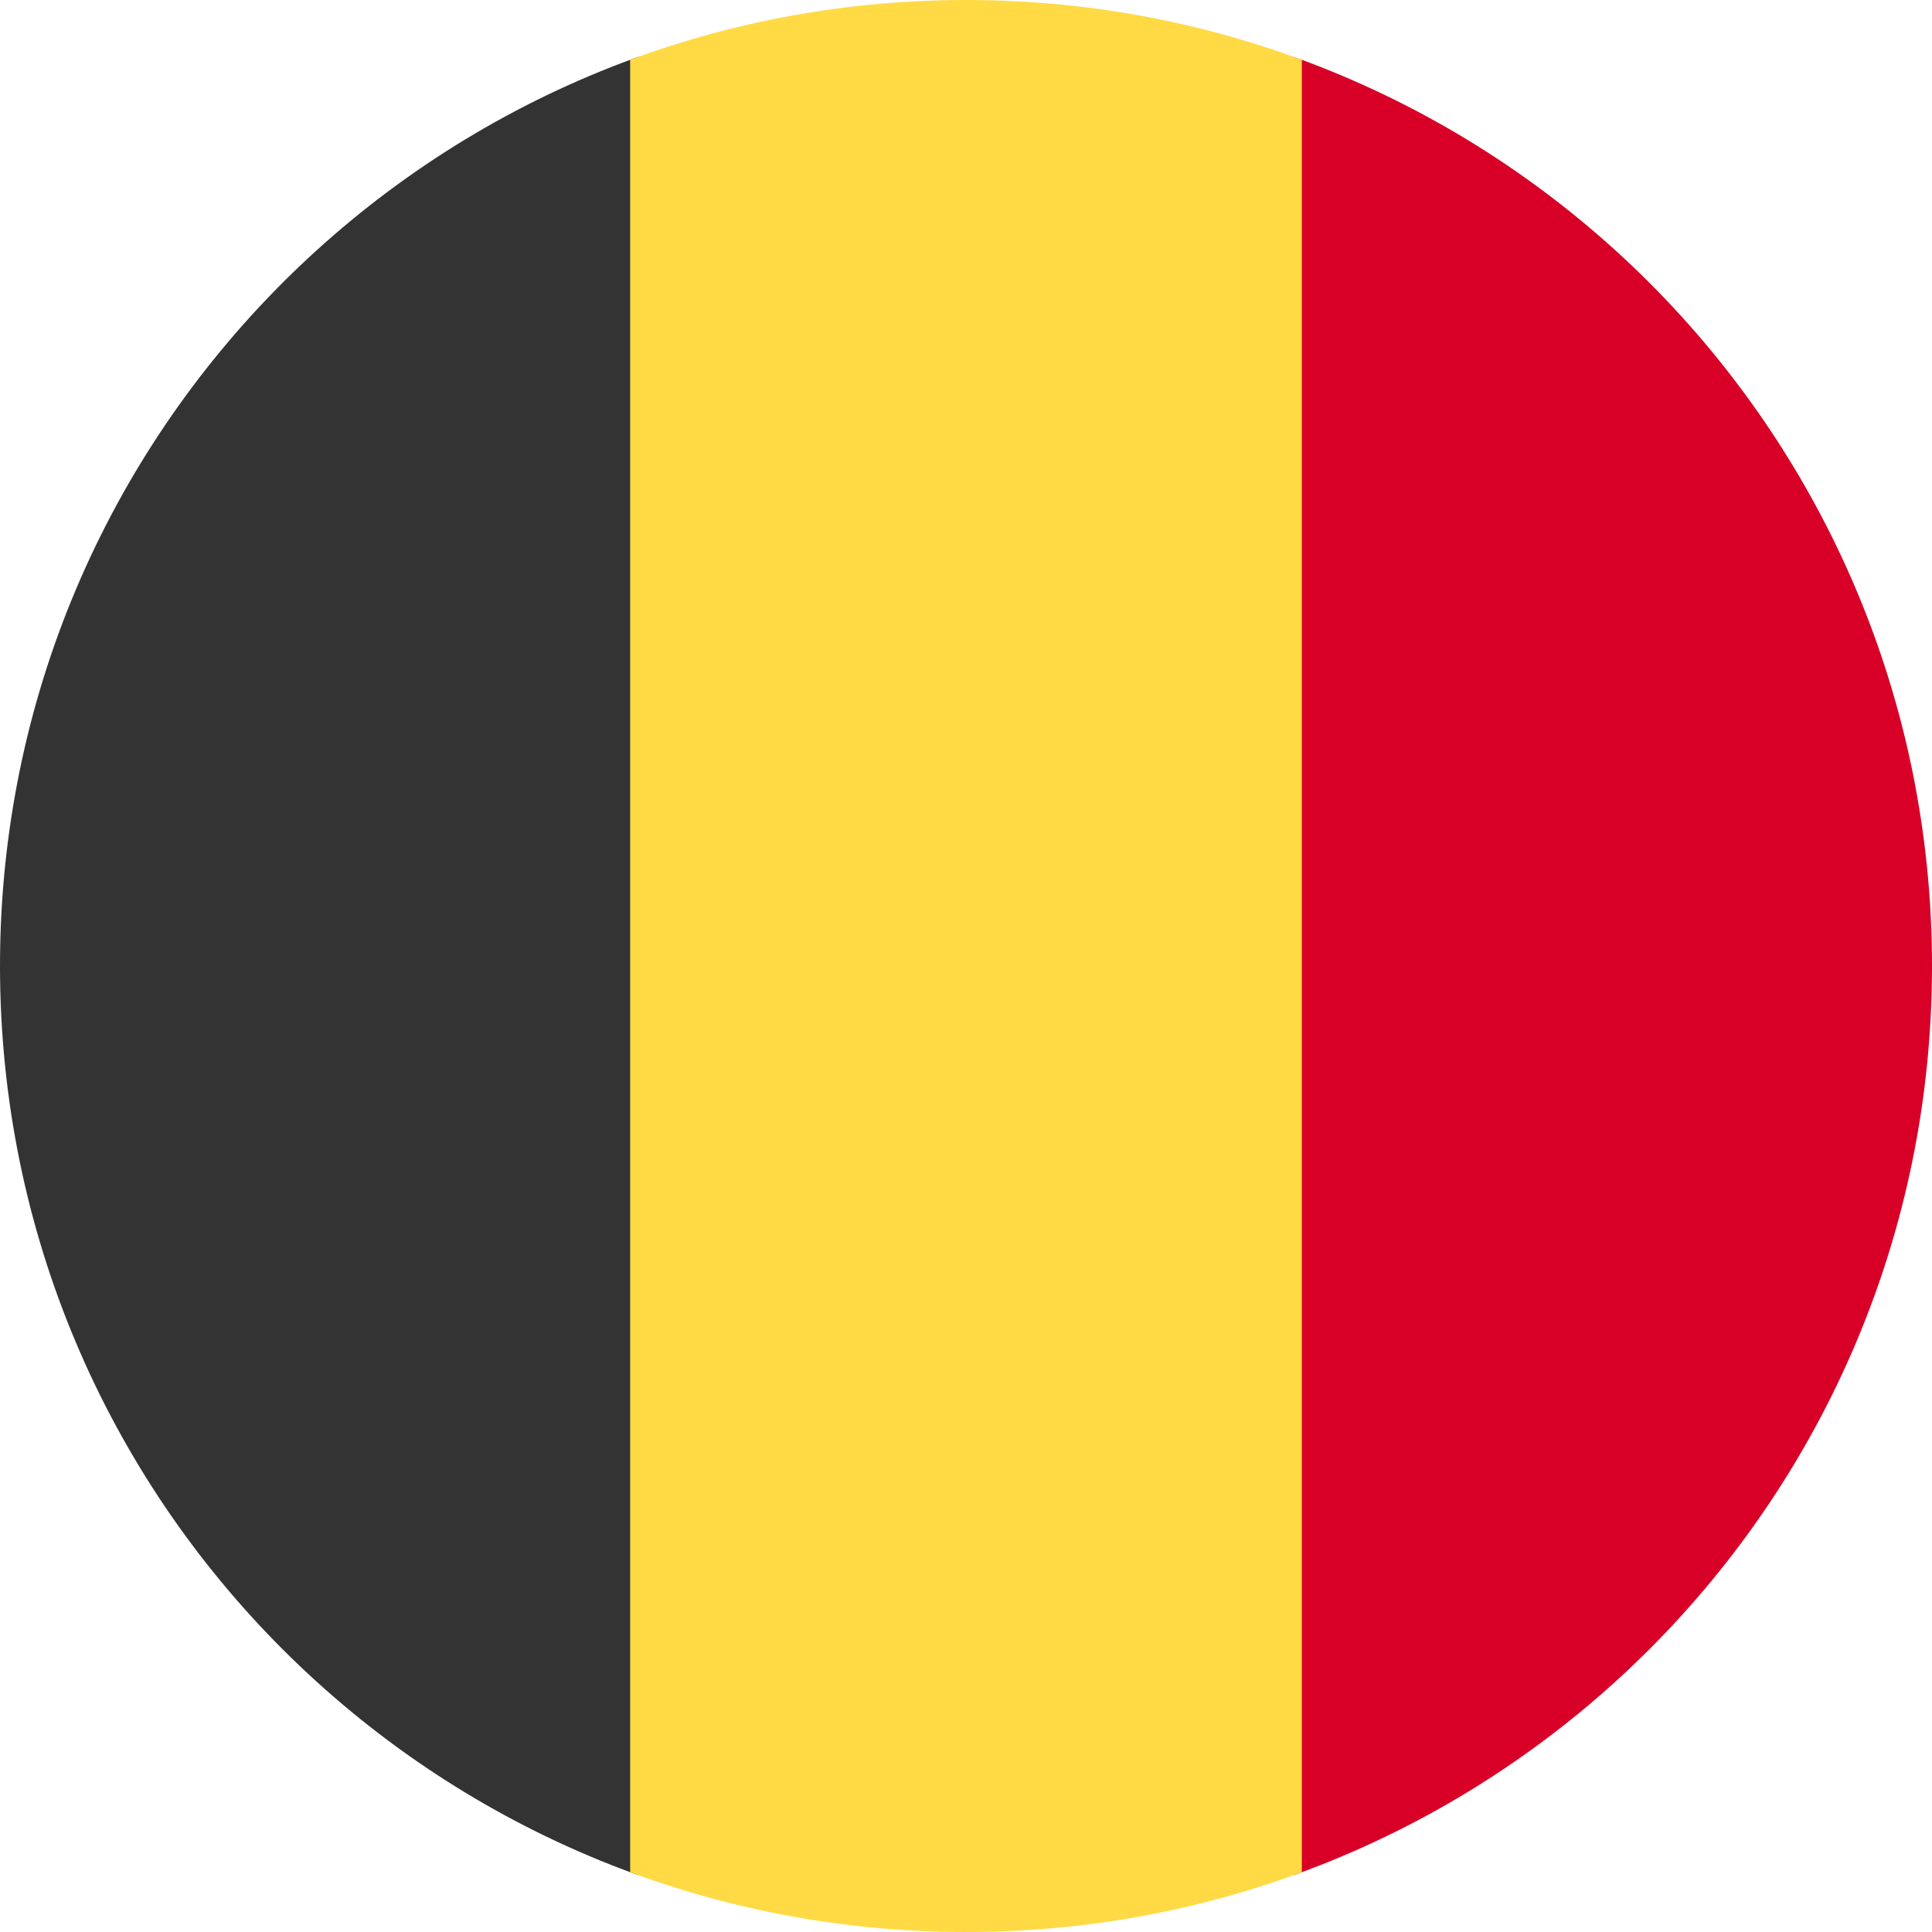 <svg version="1.2" xmlns="http://www.w3.org/2000/svg" viewBox="0 0 512 512" width="28" height="28">
	<title>be-svg</title>
	<defs>
		<clipPath clipPathUnits="userSpaceOnUse" id="cp1">
			<path d="m256 512c-141.57 0-256-114.43-256-256 0-141.57 114.43-256 256-256 141.57 0 256 114.43 256 256 0 141.57-114.43 256-256 256z"/>
		</clipPath>
	</defs>
	<style>
		.s0 { fill: #333333 } 
		.s1 { fill: #d80027 } 
		.s2 { fill: #ffda44 } 
	</style>
	<g id="Clip-Path" clip-path="url(#cp1)">
		<g id="Layer">
			<path id="Layer" class="s0" d="m0 0h167l38.2 252.6-38.2 259.4h-167z"/>
			<path id="Layer" class="s1" d="m345 0h167v512h-167l-36.7-256z"/>
			<path id="Layer" class="s2" d="m167 0h178v512h-178z"/>
		</g>
	</g>
</svg>